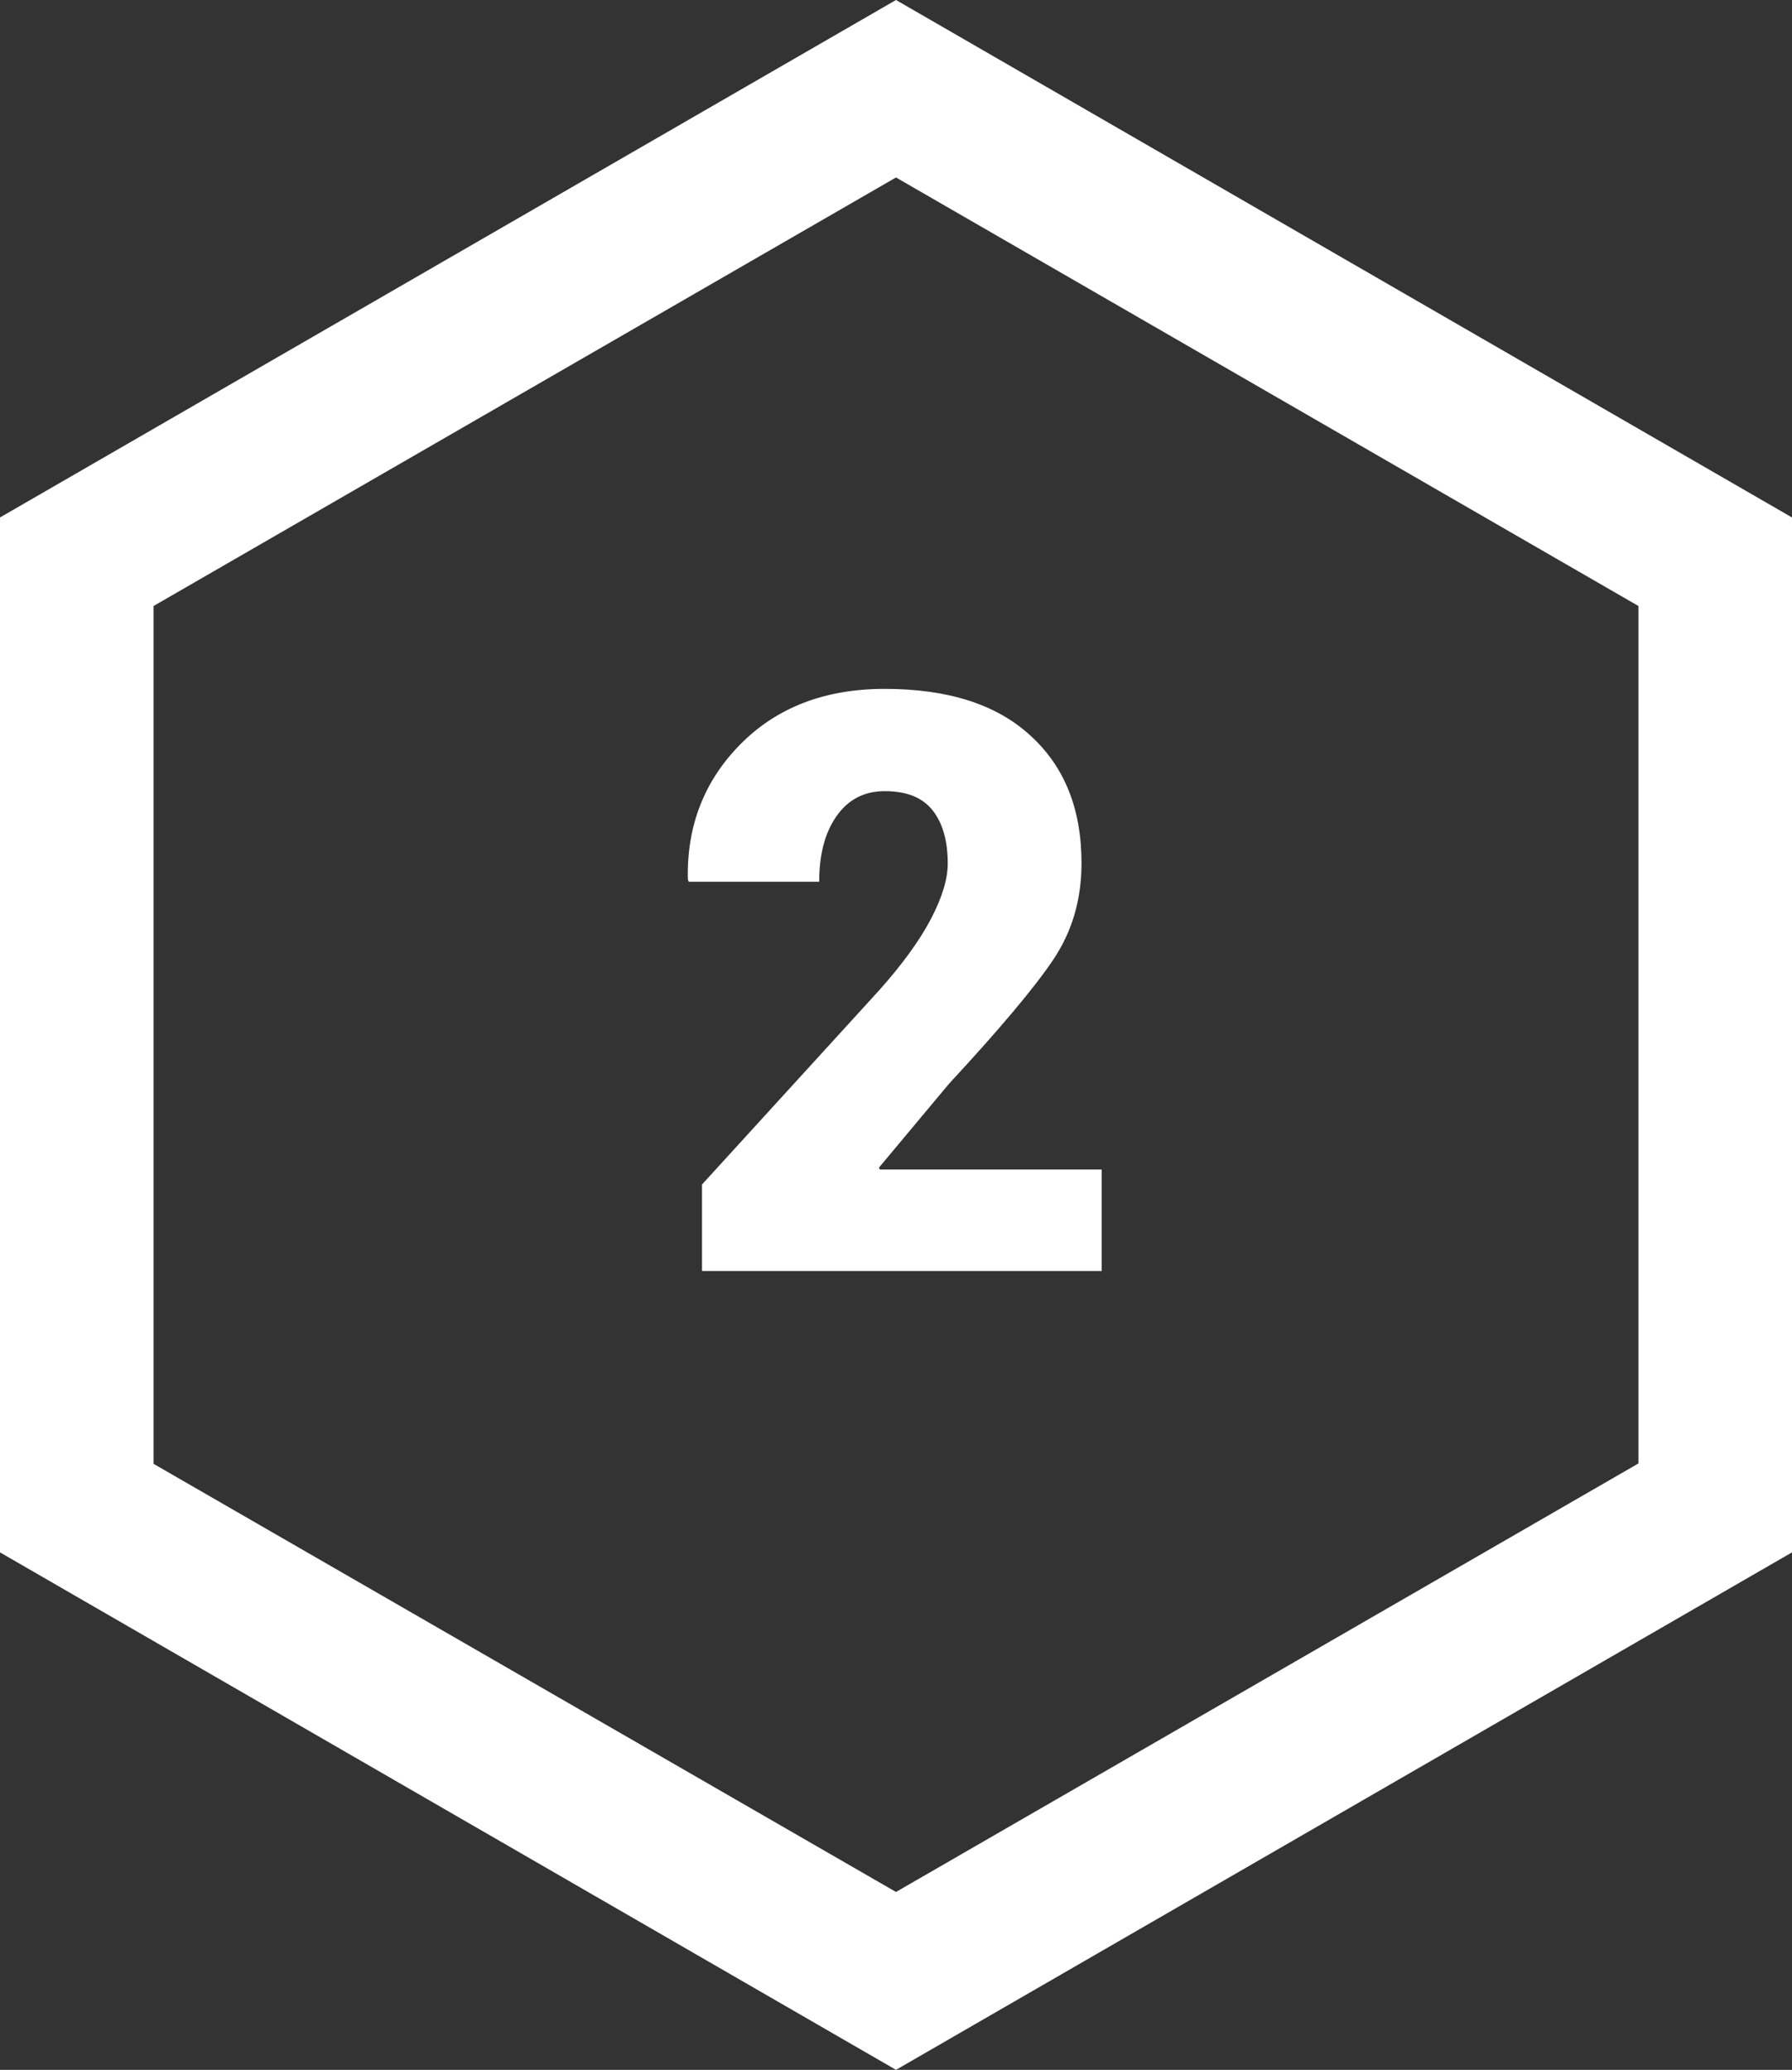 <?xml version="1.0" encoding="UTF-8"?> <!-- Generator: Adobe Illustrator 22.0.0, SVG Export Plug-In . SVG Version: 6.00 Build 0) --> <svg xmlns="http://www.w3.org/2000/svg" xmlns:xlink="http://www.w3.org/1999/xlink" id="Слой_1" x="0px" y="0px" viewBox="0 0 443.4 512" style="enable-background:new 0 0 443.4 512;" xml:space="preserve"><rect x="0" y="0" width="443.4" height="512" fill="#333333" stroke="none"/> <style type="text/css"> .st0{fill:#FFFFFF;} </style> <title>Ресурс 4_1</title> <path class="st0" d="M0,128v256l221.7,128l221.7-128V128L221.7,0L0,128z M405.4,149.9V362L221.7,468L38,362.1V149.9l183.7-106 L405.4,149.9z"></path> <g> <path class="st0" d="M272.5,314.4h-98.8V293l43.8-48c5.9-6.6,10.2-12.6,12.9-17.8c2.7-5.2,4.1-9.7,4.1-13.6c0-5.5-1.2-9.9-3.7-13.1 c-2.5-3.2-6.4-4.8-11.9-4.8c-5.1,0-9.1,2.1-12,6.3s-4.2,9.6-4.2,16.1h-32.3l-0.2-0.6c-0.3-13.1,4-24.3,13-33.4 c9-9.1,20.9-13.7,35.7-13.7c15.6,0,27.6,3.8,36,11.5c8.5,7.7,12.7,18.2,12.7,31.6c0,9-2.3,16.9-7,23.9s-13.3,17.2-25.8,30.7 l-17.3,20.7l0.2,0.5h54.9V314.4z"></path> </g> </svg> 